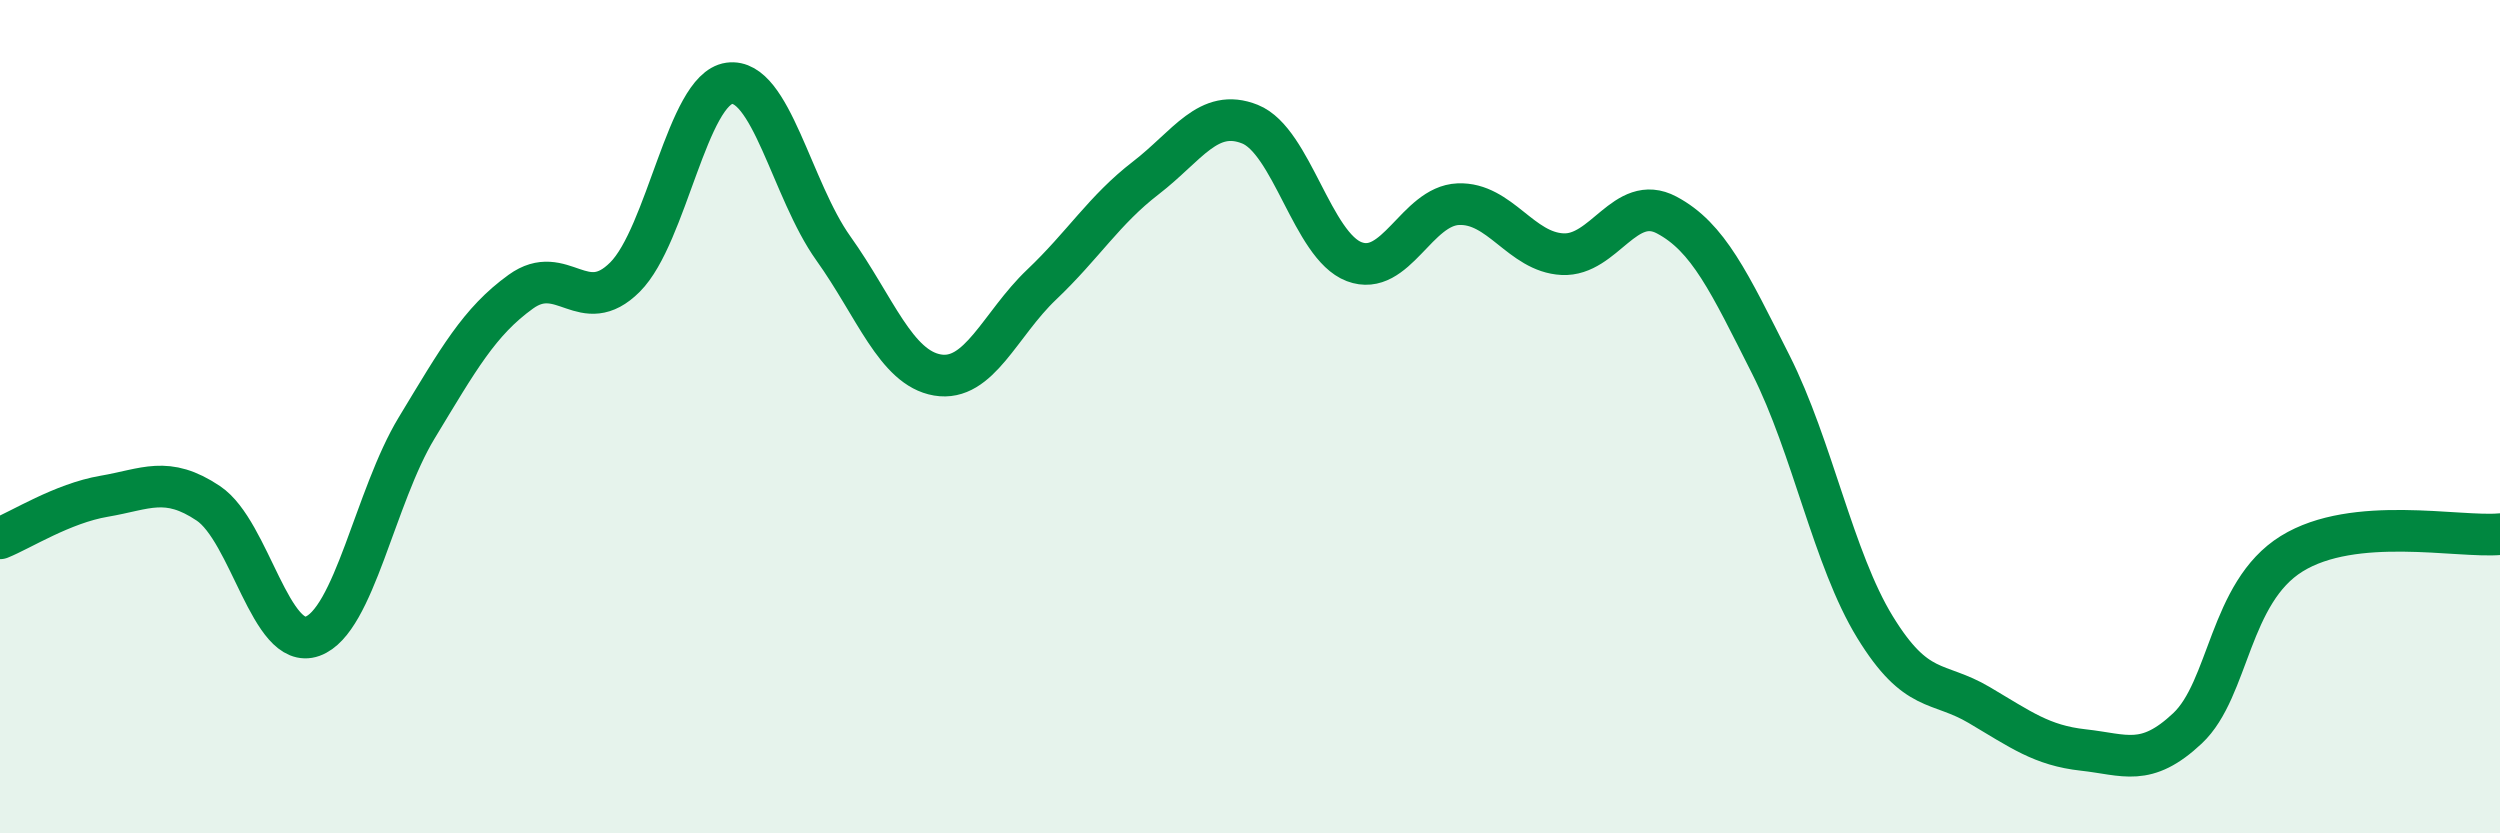 
    <svg width="60" height="20" viewBox="0 0 60 20" xmlns="http://www.w3.org/2000/svg">
      <path
        d="M 0,12.92 C 0.5,12.72 1.5,12.08 2.5,11.91 C 3.5,11.74 4,11.41 5,12.08 C 6,12.75 6.5,15.63 7.5,15.27 C 8.5,14.91 9,11.92 10,10.27 C 11,8.62 11.5,7.72 12.5,7 C 13.5,6.28 14,7.65 15,6.65 C 16,5.65 16.5,2.14 17.5,2 C 18.5,1.86 19,4.56 20,5.96 C 21,7.36 21.5,8.83 22.5,9 C 23.5,9.17 24,7.78 25,6.83 C 26,5.88 26.5,5.04 27.5,4.27 C 28.5,3.5 29,2.58 30,2.98 C 31,3.38 31.5,5.9 32.5,6.28 C 33.5,6.66 34,4.94 35,4.9 C 36,4.86 36.5,6.05 37.5,6.1 C 38.5,6.15 39,4.63 40,5.16 C 41,5.69 41.5,6.77 42.5,8.75 C 43.5,10.73 44,13.42 45,15.05 C 46,16.68 46.5,16.33 47.5,16.92 C 48.5,17.51 49,17.89 50,18 C 51,18.11 51.5,18.42 52.5,17.48 C 53.5,16.54 53.5,14.22 55,13.29 C 56.5,12.36 59,12.91 60,12.82L60 20L0 20Z"
        fill="#008740"
        opacity="0.1"
        stroke-linecap="round"
        stroke-linejoin="round"
      />
      <path
        d="M 0,12.92 C 0.5,12.72 1.5,12.08 2.5,11.91 C 3.5,11.74 4,11.41 5,12.08 C 6,12.75 6.5,15.63 7.5,15.27 C 8.5,14.91 9,11.92 10,10.27 C 11,8.62 11.5,7.72 12.5,7 C 13.5,6.28 14,7.65 15,6.65 C 16,5.65 16.5,2.14 17.5,2 C 18.5,1.86 19,4.56 20,5.96 C 21,7.36 21.5,8.83 22.5,9 C 23.5,9.17 24,7.78 25,6.83 C 26,5.88 26.5,5.04 27.5,4.27 C 28.5,3.5 29,2.58 30,2.98 C 31,3.38 31.5,5.9 32.5,6.28 C 33.5,6.66 34,4.94 35,4.9 C 36,4.86 36.5,6.05 37.5,6.1 C 38.5,6.15 39,4.63 40,5.16 C 41,5.69 41.5,6.77 42.5,8.75 C 43.5,10.73 44,13.42 45,15.05 C 46,16.68 46.5,16.33 47.5,16.92 C 48.5,17.51 49,17.89 50,18 C 51,18.11 51.5,18.42 52.5,17.48 C 53.5,16.54 53.5,14.22 55,13.29 C 56.5,12.36 59,12.91 60,12.82"
        stroke="#008740"
        stroke-width="1"
        fill="none"
        stroke-linecap="round"
        stroke-linejoin="round"
      />
    </svg>
  